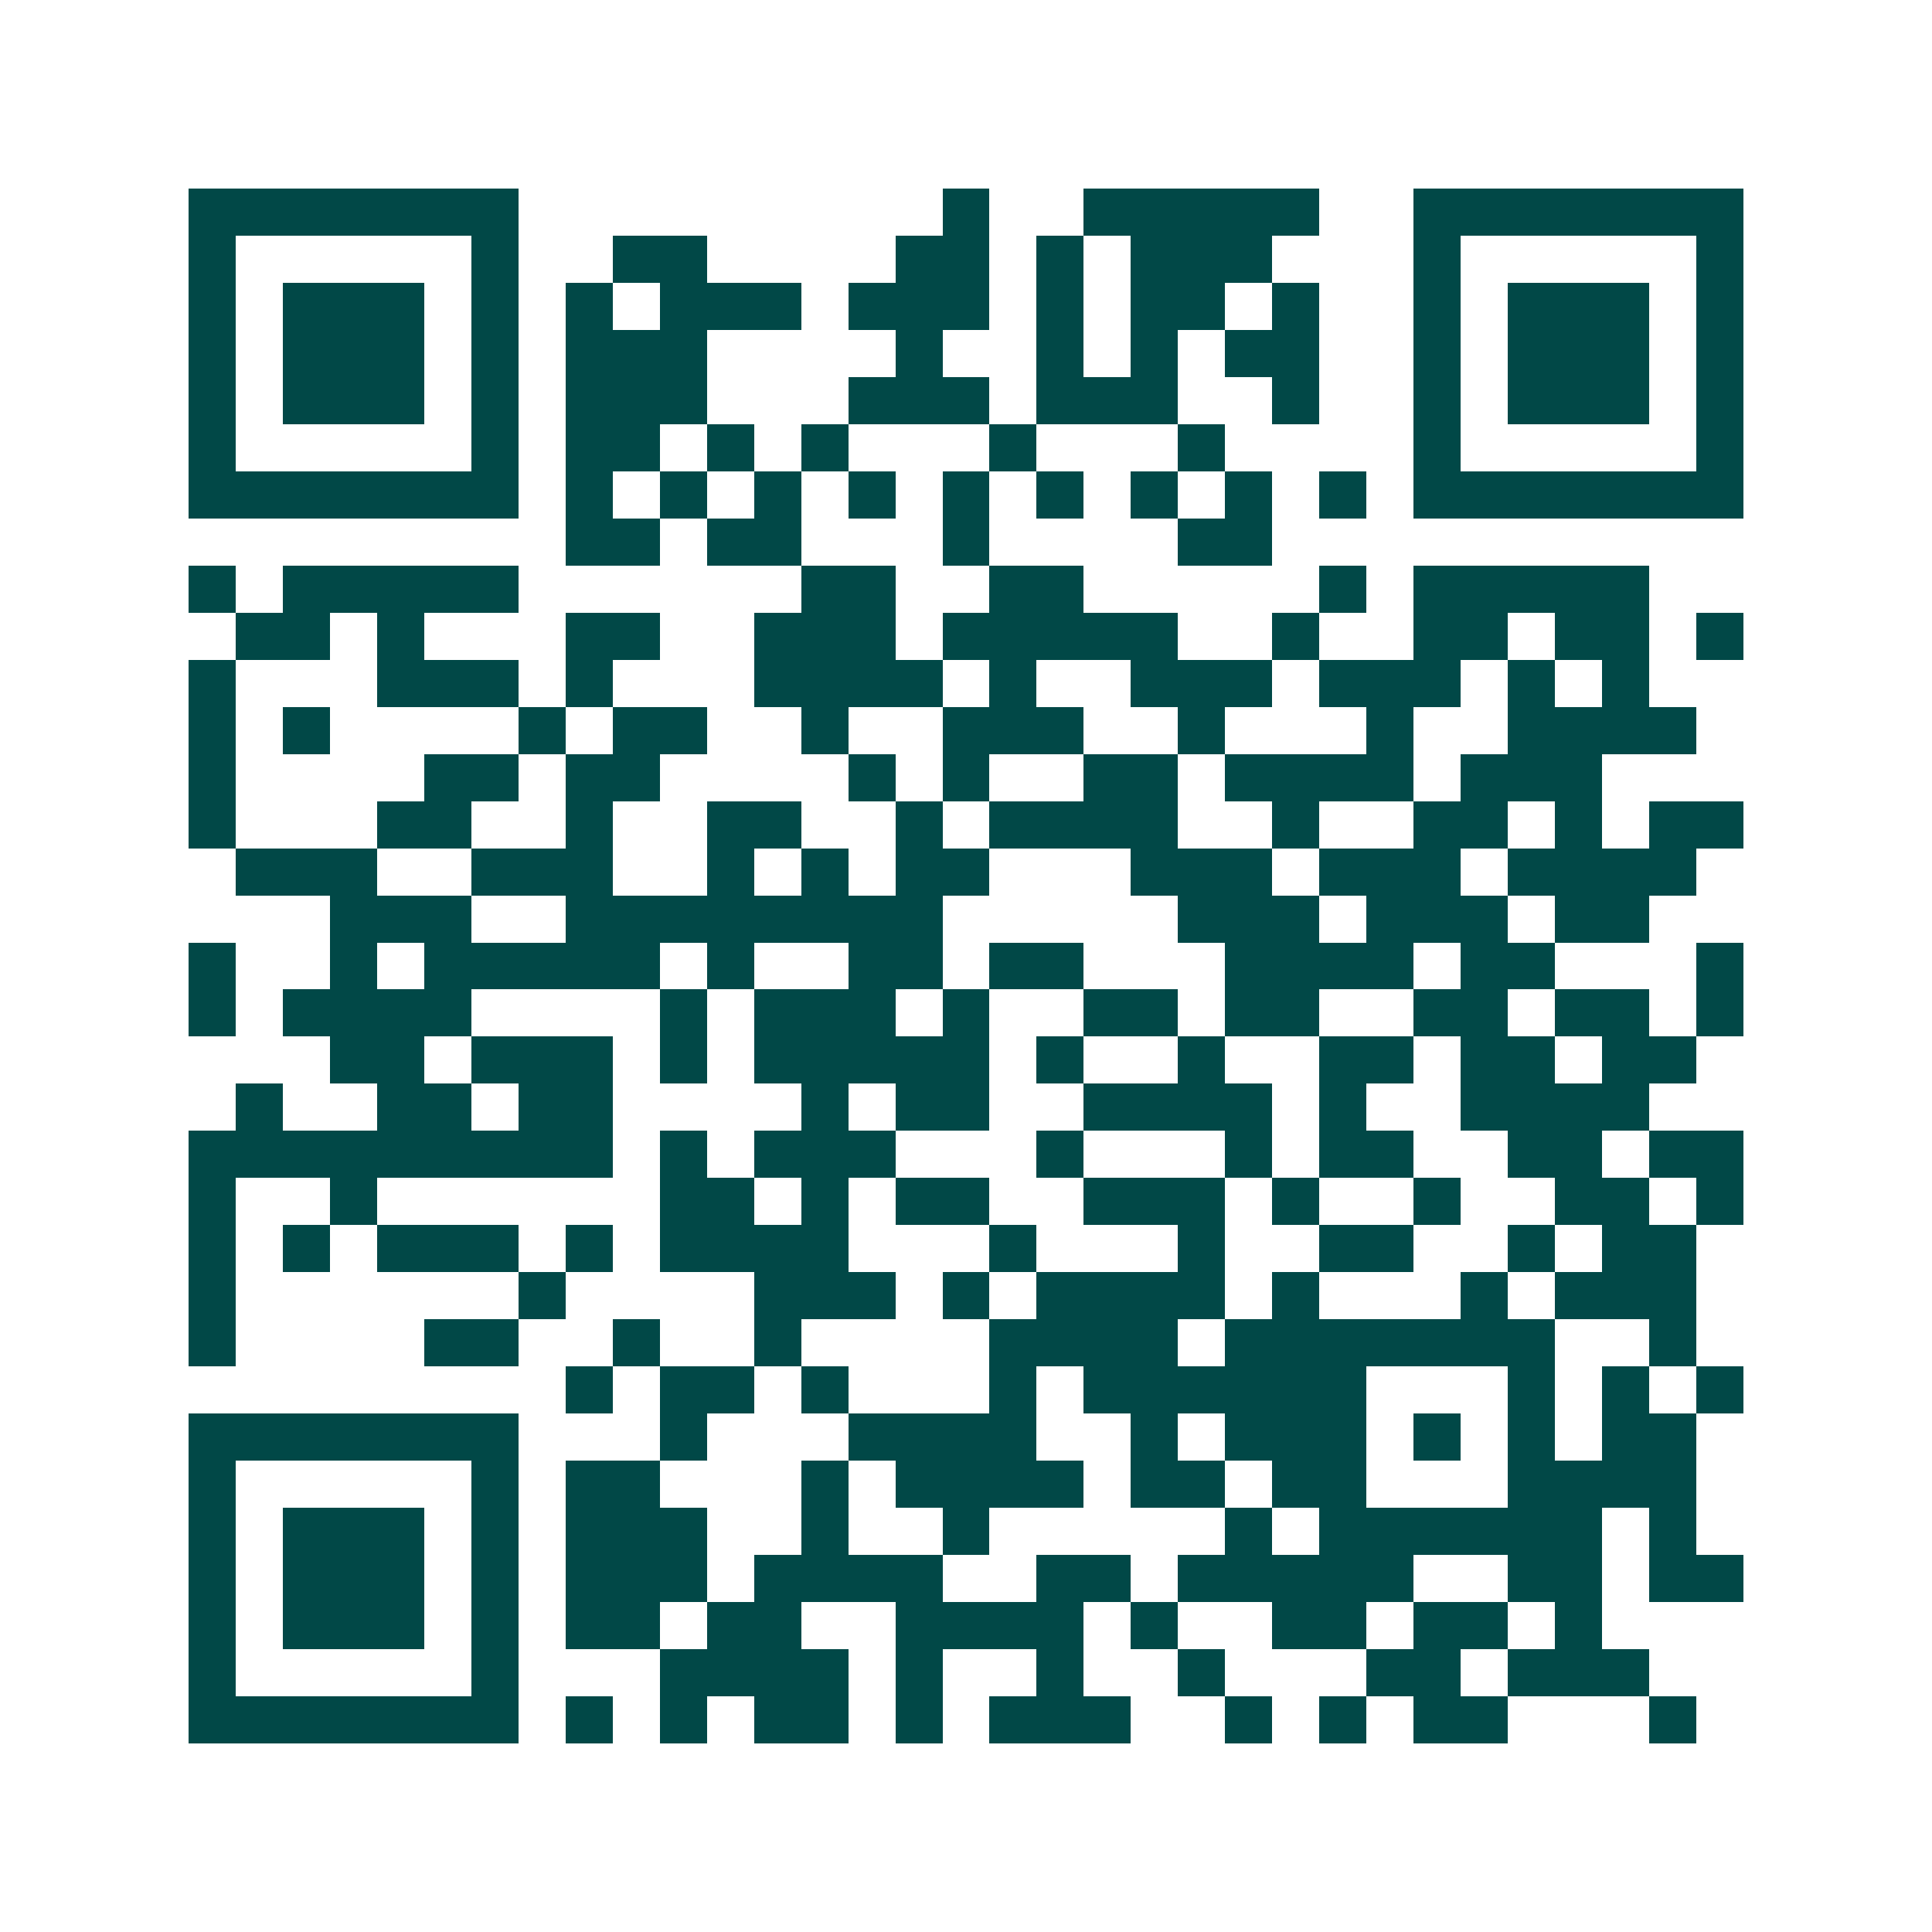 <svg xmlns="http://www.w3.org/2000/svg" width="200" height="200" viewBox="0 0 41 41" shape-rendering="crispEdges"><path fill="#ffffff" d="M0 0h41v41H0z"/><path stroke="#014847" d="M4 4.5h7m9 0h1m2 0h5m2 0h7M4 5.5h1m5 0h1m2 0h2m4 0h2m1 0h1m1 0h3m3 0h1m5 0h1M4 6.5h1m1 0h3m1 0h1m1 0h1m1 0h3m1 0h3m1 0h1m1 0h2m1 0h1m2 0h1m1 0h3m1 0h1M4 7.5h1m1 0h3m1 0h1m1 0h3m4 0h1m2 0h1m1 0h1m1 0h2m2 0h1m1 0h3m1 0h1M4 8.5h1m1 0h3m1 0h1m1 0h3m3 0h3m1 0h3m2 0h1m2 0h1m1 0h3m1 0h1M4 9.5h1m5 0h1m1 0h2m1 0h1m1 0h1m3 0h1m3 0h1m4 0h1m5 0h1M4 10.5h7m1 0h1m1 0h1m1 0h1m1 0h1m1 0h1m1 0h1m1 0h1m1 0h1m1 0h1m1 0h7M12 11.5h2m1 0h2m3 0h1m4 0h2M4 12.5h1m1 0h5m6 0h2m2 0h2m5 0h1m1 0h5M5 13.5h2m1 0h1m3 0h2m2 0h3m1 0h5m2 0h1m2 0h2m1 0h2m1 0h1M4 14.5h1m3 0h3m1 0h1m3 0h4m1 0h1m2 0h3m1 0h3m1 0h1m1 0h1M4 15.5h1m1 0h1m4 0h1m1 0h2m2 0h1m2 0h3m2 0h1m3 0h1m2 0h4M4 16.5h1m4 0h2m1 0h2m4 0h1m1 0h1m2 0h2m1 0h4m1 0h3M4 17.5h1m3 0h2m2 0h1m2 0h2m2 0h1m1 0h4m2 0h1m2 0h2m1 0h1m1 0h2M5 18.5h3m2 0h3m2 0h1m1 0h1m1 0h2m3 0h3m1 0h3m1 0h4M7 19.5h3m2 0h8m5 0h3m1 0h3m1 0h2M4 20.5h1m2 0h1m1 0h5m1 0h1m2 0h2m1 0h2m3 0h4m1 0h2m3 0h1M4 21.5h1m1 0h4m4 0h1m1 0h3m1 0h1m2 0h2m1 0h2m2 0h2m1 0h2m1 0h1M7 22.5h2m1 0h3m1 0h1m1 0h5m1 0h1m2 0h1m2 0h2m1 0h2m1 0h2M5 23.5h1m2 0h2m1 0h2m4 0h1m1 0h2m2 0h4m1 0h1m2 0h4M4 24.5h9m1 0h1m1 0h3m3 0h1m3 0h1m1 0h2m2 0h2m1 0h2M4 25.5h1m2 0h1m6 0h2m1 0h1m1 0h2m2 0h3m1 0h1m2 0h1m2 0h2m1 0h1M4 26.5h1m1 0h1m1 0h3m1 0h1m1 0h4m3 0h1m3 0h1m2 0h2m2 0h1m1 0h2M4 27.5h1m6 0h1m4 0h3m1 0h1m1 0h4m1 0h1m3 0h1m1 0h3M4 28.5h1m4 0h2m2 0h1m2 0h1m4 0h4m1 0h7m2 0h1M12 29.5h1m1 0h2m1 0h1m3 0h1m1 0h6m3 0h1m1 0h1m1 0h1M4 30.5h7m3 0h1m3 0h4m2 0h1m1 0h3m1 0h1m1 0h1m1 0h2M4 31.5h1m5 0h1m1 0h2m3 0h1m1 0h4m1 0h2m1 0h2m3 0h4M4 32.5h1m1 0h3m1 0h1m1 0h3m2 0h1m2 0h1m5 0h1m1 0h6m1 0h1M4 33.5h1m1 0h3m1 0h1m1 0h3m1 0h4m2 0h2m1 0h5m2 0h2m1 0h2M4 34.5h1m1 0h3m1 0h1m1 0h2m1 0h2m2 0h4m1 0h1m2 0h2m1 0h2m1 0h1M4 35.5h1m5 0h1m3 0h4m1 0h1m2 0h1m2 0h1m3 0h2m1 0h3M4 36.5h7m1 0h1m1 0h1m1 0h2m1 0h1m1 0h3m2 0h1m1 0h1m1 0h2m3 0h1"/></svg>

